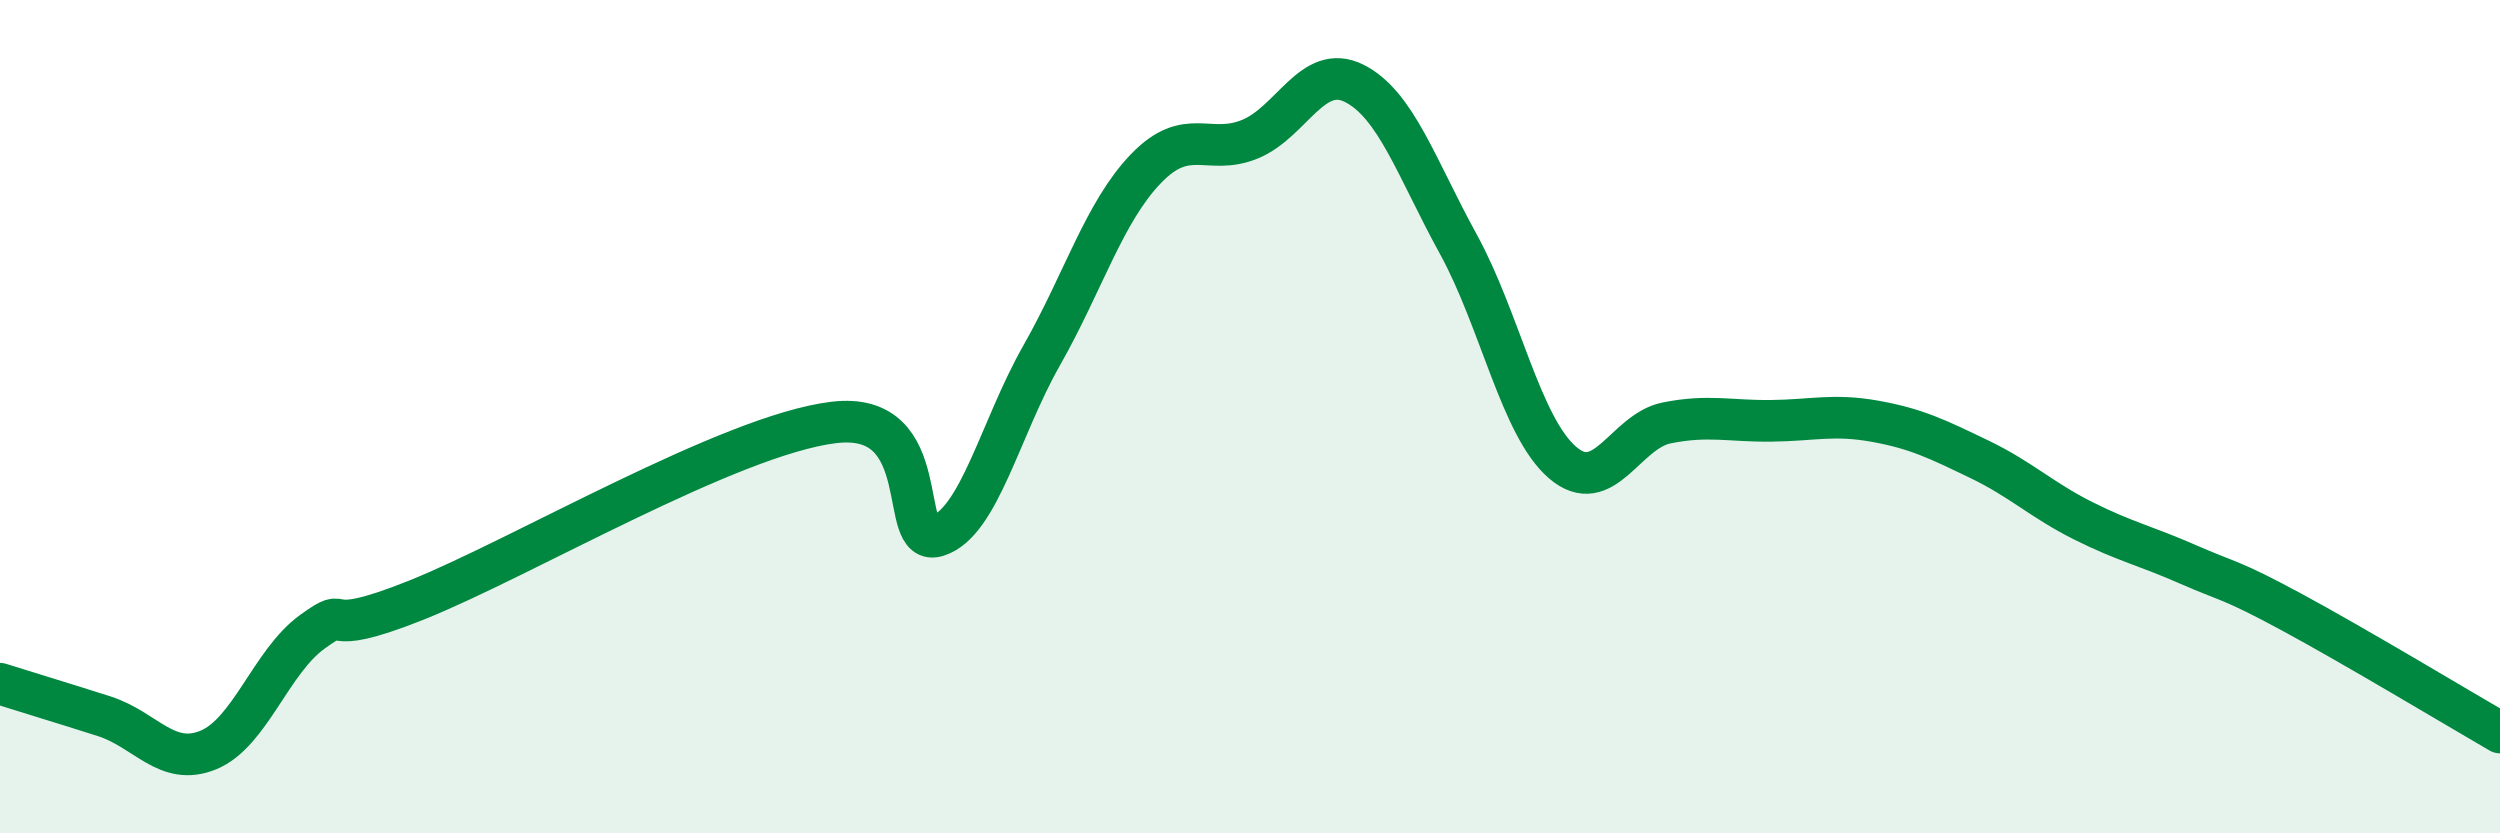 
    <svg width="60" height="20" viewBox="0 0 60 20" xmlns="http://www.w3.org/2000/svg">
      <path
        d="M 0,16.41 C 0.5,16.57 1.5,16.87 2.5,17.19 C 3.5,17.51 4,18.41 5,18 C 6,17.59 6.5,15.88 7.5,15.16 C 8.5,14.44 7.5,15.4 10,14.4 C 12.5,13.4 17.5,10.45 20,10.14 C 22.5,9.83 21.5,13.18 22.5,12.86 C 23.5,12.54 24,10.29 25,8.53 C 26,6.77 26.5,5.09 27.5,4.05 C 28.5,3.01 29,3.75 30,3.34 C 31,2.93 31.5,1.5 32.5,2 C 33.5,2.5 34,4.04 35,5.86 C 36,7.68 36.5,10.24 37.5,11.1 C 38.5,11.96 39,10.35 40,10.15 C 41,9.95 41.5,10.11 42.5,10.1 C 43.5,10.09 44,9.93 45,10.11 C 46,10.29 46.5,10.54 47.5,11.02 C 48.5,11.5 49,12 50,12.5 C 51,13 51.5,13.1 52.5,13.54 C 53.5,13.98 53.5,13.88 55,14.69 C 56.5,15.5 59,17 60,17.58L60 20L0 20Z"
        fill="#008740"
        opacity="0.1"
        stroke-linecap="round"
        stroke-linejoin="round"
      />
      <path
        d="M 0,16.41 C 0.5,16.57 1.5,16.87 2.5,17.19 C 3.5,17.51 4,18.41 5,18 C 6,17.59 6.5,15.88 7.5,15.16 C 8.5,14.44 7.5,15.4 10,14.4 C 12.5,13.4 17.5,10.45 20,10.14 C 22.5,9.83 21.5,13.18 22.5,12.86 C 23.5,12.54 24,10.29 25,8.53 C 26,6.77 26.5,5.09 27.5,4.05 C 28.5,3.01 29,3.75 30,3.34 C 31,2.93 31.5,1.5 32.5,2 C 33.5,2.5 34,4.04 35,5.86 C 36,7.68 36.5,10.24 37.5,11.1 C 38.5,11.96 39,10.35 40,10.15 C 41,9.95 41.5,10.11 42.5,10.1 C 43.5,10.09 44,9.93 45,10.11 C 46,10.29 46.5,10.54 47.5,11.02 C 48.5,11.5 49,12 50,12.5 C 51,13 51.5,13.1 52.5,13.54 C 53.5,13.98 53.5,13.88 55,14.69 C 56.5,15.5 59,17 60,17.58"
        stroke="#008740"
        stroke-width="1"
        fill="none"
        stroke-linecap="round"
        stroke-linejoin="round"
      />
    </svg>
  